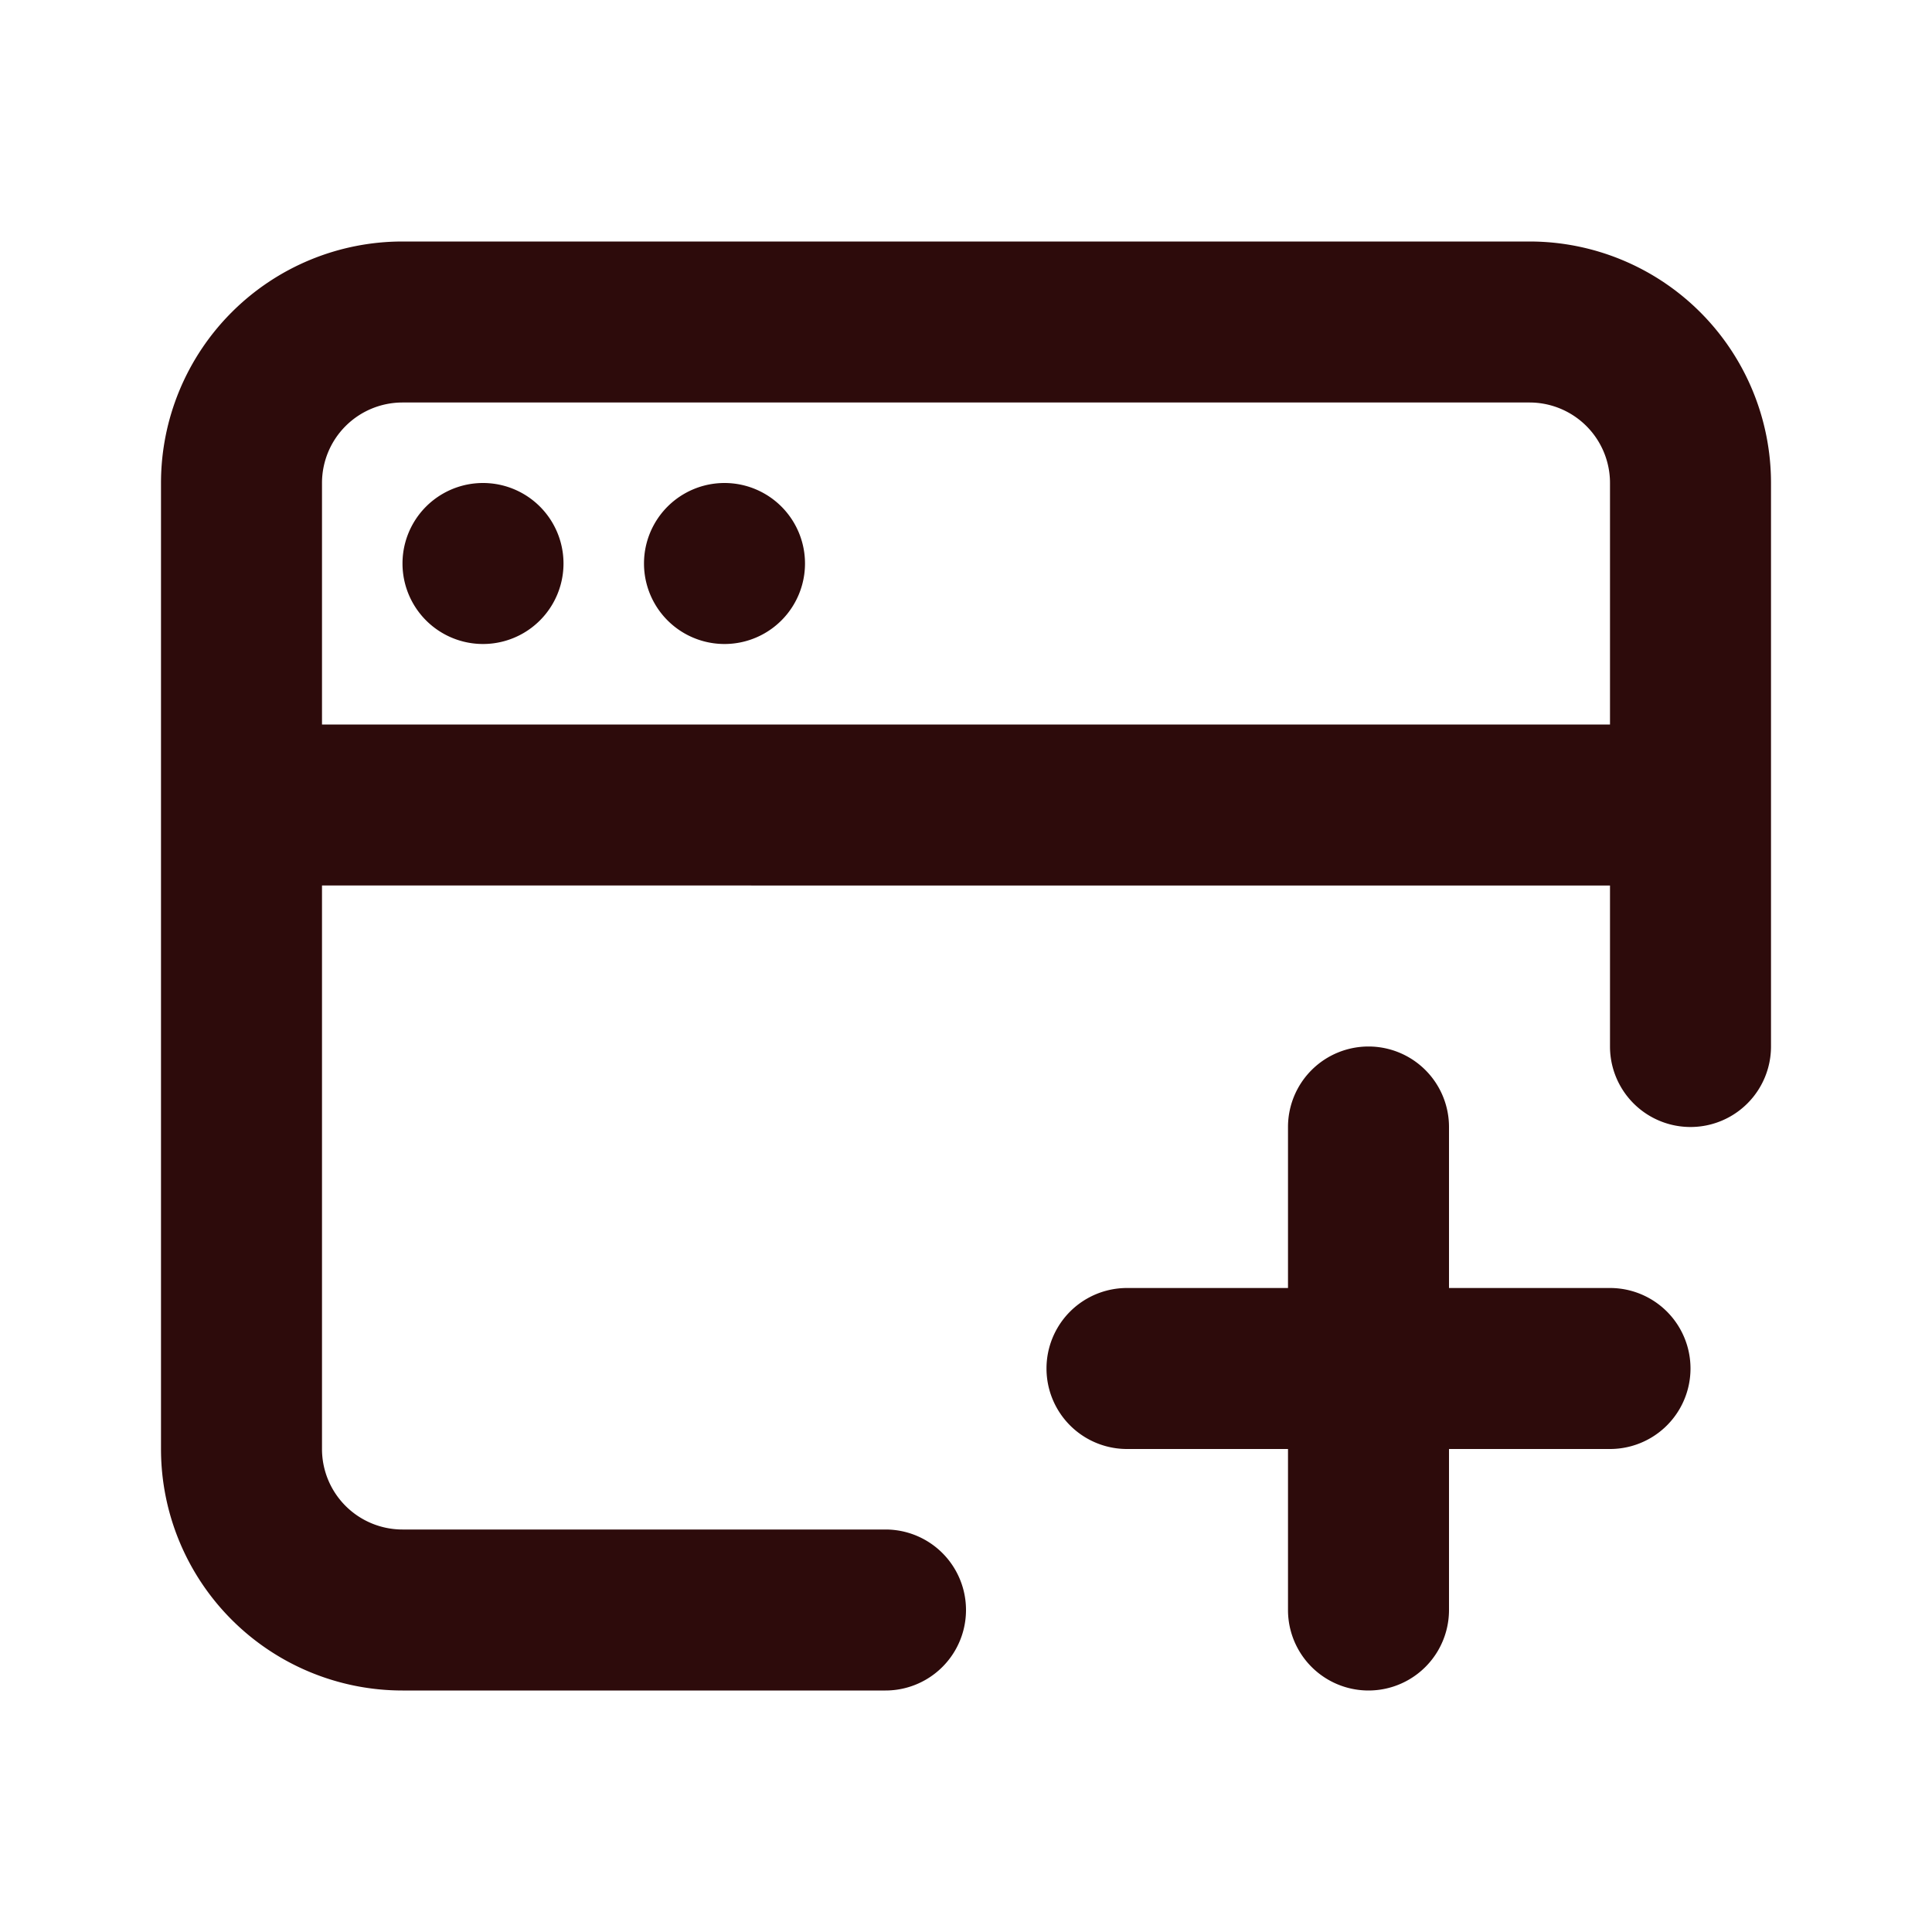 <svg width="48" height="48" fill="#2d0b0b" viewBox="0 0 24 24" xmlns="http://www.w3.org/2000/svg">
<path fill-rule="evenodd" d="M2 6a3 3 0 0 1 3-3h14a3 3 0 0 1 3 3v7a1 1 0 1 1-2 0v-2H4v7a1 1 0 0 0 1 1h6a1 1 0 1 1 0 2H5a3 3 0 0 1-3-3V6Zm2 3h16V6a1 1 0 0 0-1-1H5a1 1 0 0 0-1 1v3Z" clip-rule="evenodd"></path>
<path fill-rule="evenodd" d="M17 13a1 1 0 0 1 1 1v2h2a1 1 0 1 1 0 2h-2v2a1 1 0 1 1-2 0v-2h-2a1 1 0 1 1 0-2h2v-2a1 1 0 0 1 1-1Z" clip-rule="evenodd"></path>
<path d="M7 7a1 1 0 1 1-2 0 1 1 0 0 1 2 0Z"></path>
<path d="M10 7a1 1 0 1 1-2 0 1 1 0 0 1 2 0Z"></path>
</svg>